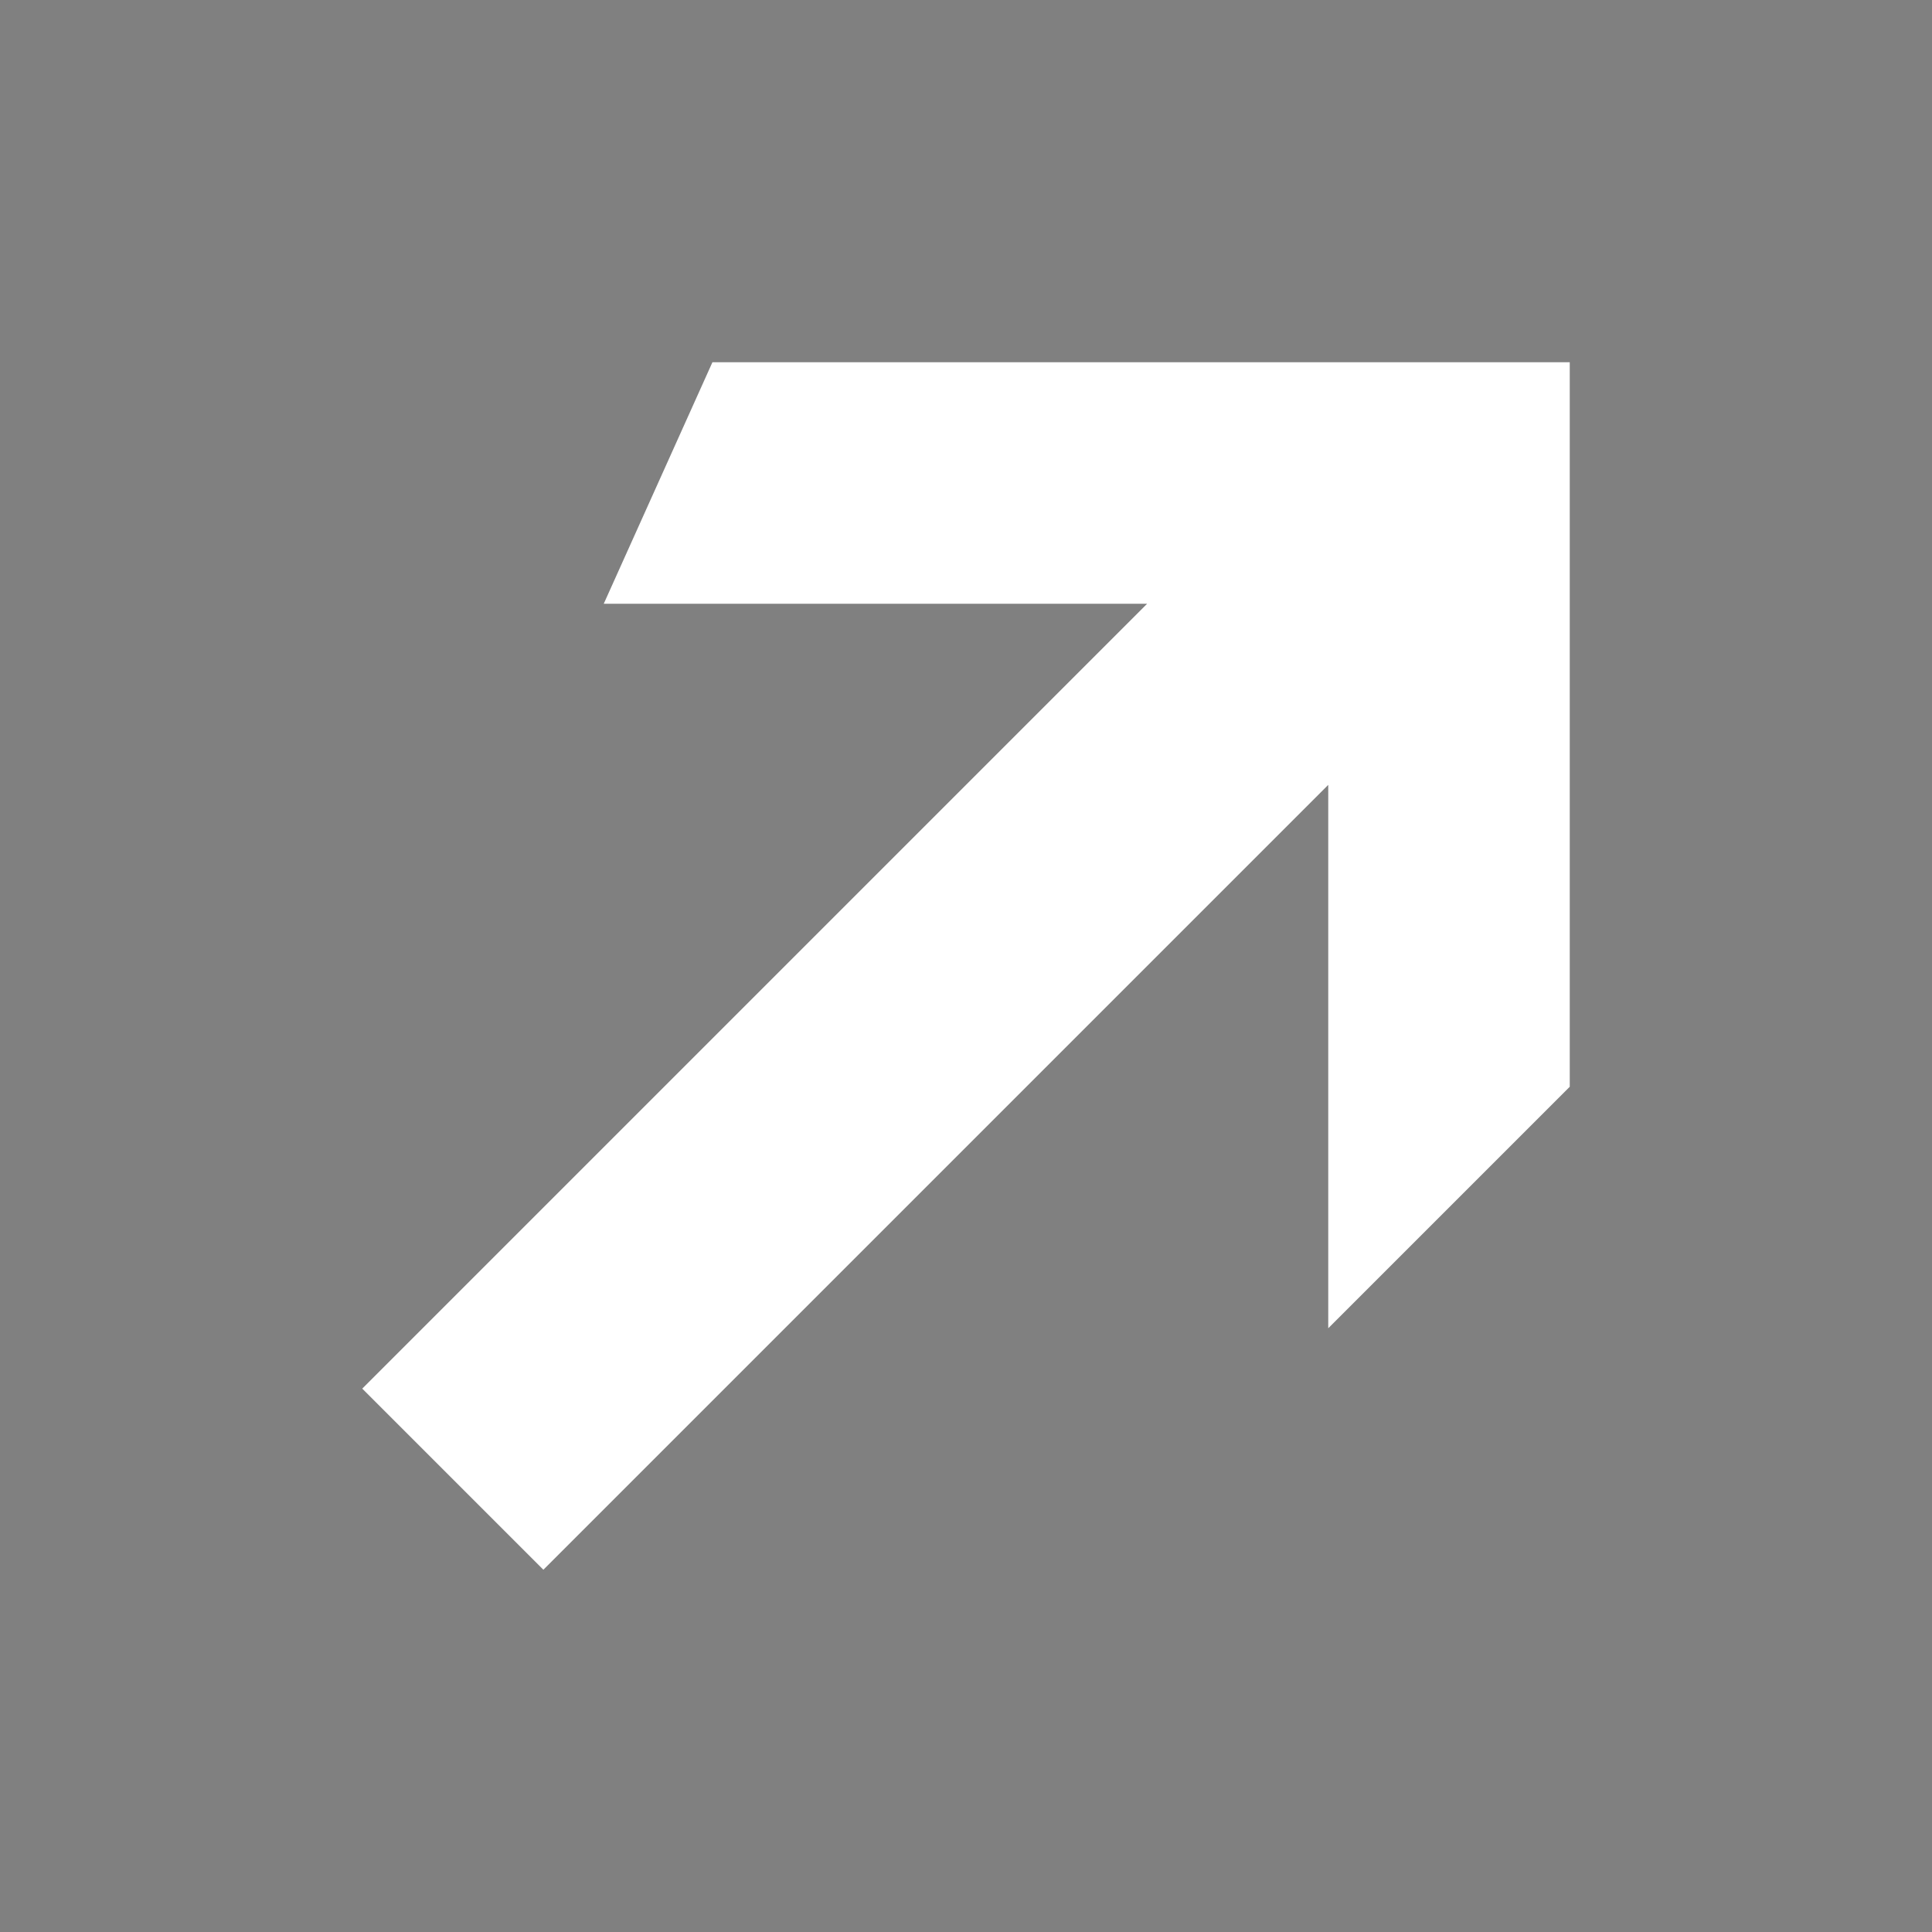 <?xml version="1.0" encoding="UTF-8"?>
<svg id="Layer_1" xmlns="http://www.w3.org/2000/svg" version="1.1" viewBox="0 0 16 16">
  <rect x="0" y="0" width="16" height="16" fill="#808080" stroke="none"/>
  <!-- Generator: Adobe Illustrator 29.8.1, SVG Export Plug-In . SVG Version: 2.1.1 Build 2)  -->
  <defs>
    <style>
      .st0 {
        fill: #fff;
      }
    </style>
  </defs>
  <g>
    <polygon points="42.1 13 42.1 11.2 41.3 10.6 41.3 9.3 38.2 12.4 45.7 18.3 45.7 22 41.3 22 41.3 17.4 38 17.4 38 22.8 40 24.9 47 24.9 49 22.8 49 16.6 44.1 12.8 44.1 13 42.1 13"/>
    <polygon points="38 7 38 9.7 40.6 7 38 7"/>
    <polygon points="49 9.8 49 6.2 47 4.2 37.4 4.2 37 5 44.1 5 44.1 7 45.7 7 45.7 9.8 49 9.8"/>
    <polygon points="38 9.7 34.1 13.5 35.6 15 38.2 12.4 38 12.2 38 9.7"/>
    <polygon points="41.3 9.3 42.1 8.5 42.1 11.2 44.1 12.8 44.1 7 41.3 7 41.3 9.3"/>
  </g>
  <g>
    <polygon points="34.4 -13 34.4 -16.6 32.3 -18.6 22.7 -18.6 21.5 -15.8 23.3 -15.8 23.3 -10.6 29.3 -5.9 34.3 -5.9 34.3 .1 34.4 0 34.4 -6.2 26.7 -12.1 26.7 -15.8 31 -15.8 31 -13 34.4 -13"/>
    <polygon points="26.7 -.8 26.7 -3.9 26.3 -3.9 26.3 -5.4 23.3 -5.4 23.3 0 25.1 1.8 27.7 -.8 26.7 -.8"/>
    <polygon points="31 -1.1 31 -.8 30.7 -.8 27.8 2.1 32.3 2.1 32.3 -2.4 31 -1.1"/>
    <polygon points="26.7 -3.9 30.8 -3.9 27.7 -.8 30.7 -.8 31 -1.1 31 -4.5 29.3 -5.9 26.3 -5.9 26.3 -5.4 26.7 -5.4 26.7 -3.9"/>
    <polygon points="25.1 1.8 24.3 2.6 25.8 4.1 27.8 2.1 25.4 2.1 25.1 1.8"/>
  </g>
  <polygon class="st0" points="5.9 3 5 5 5 5 9.5 5 3 11.5 4.5 13 11 6.5 11 11 11 11 13 9 13 3 5.9 3"/>
</svg>